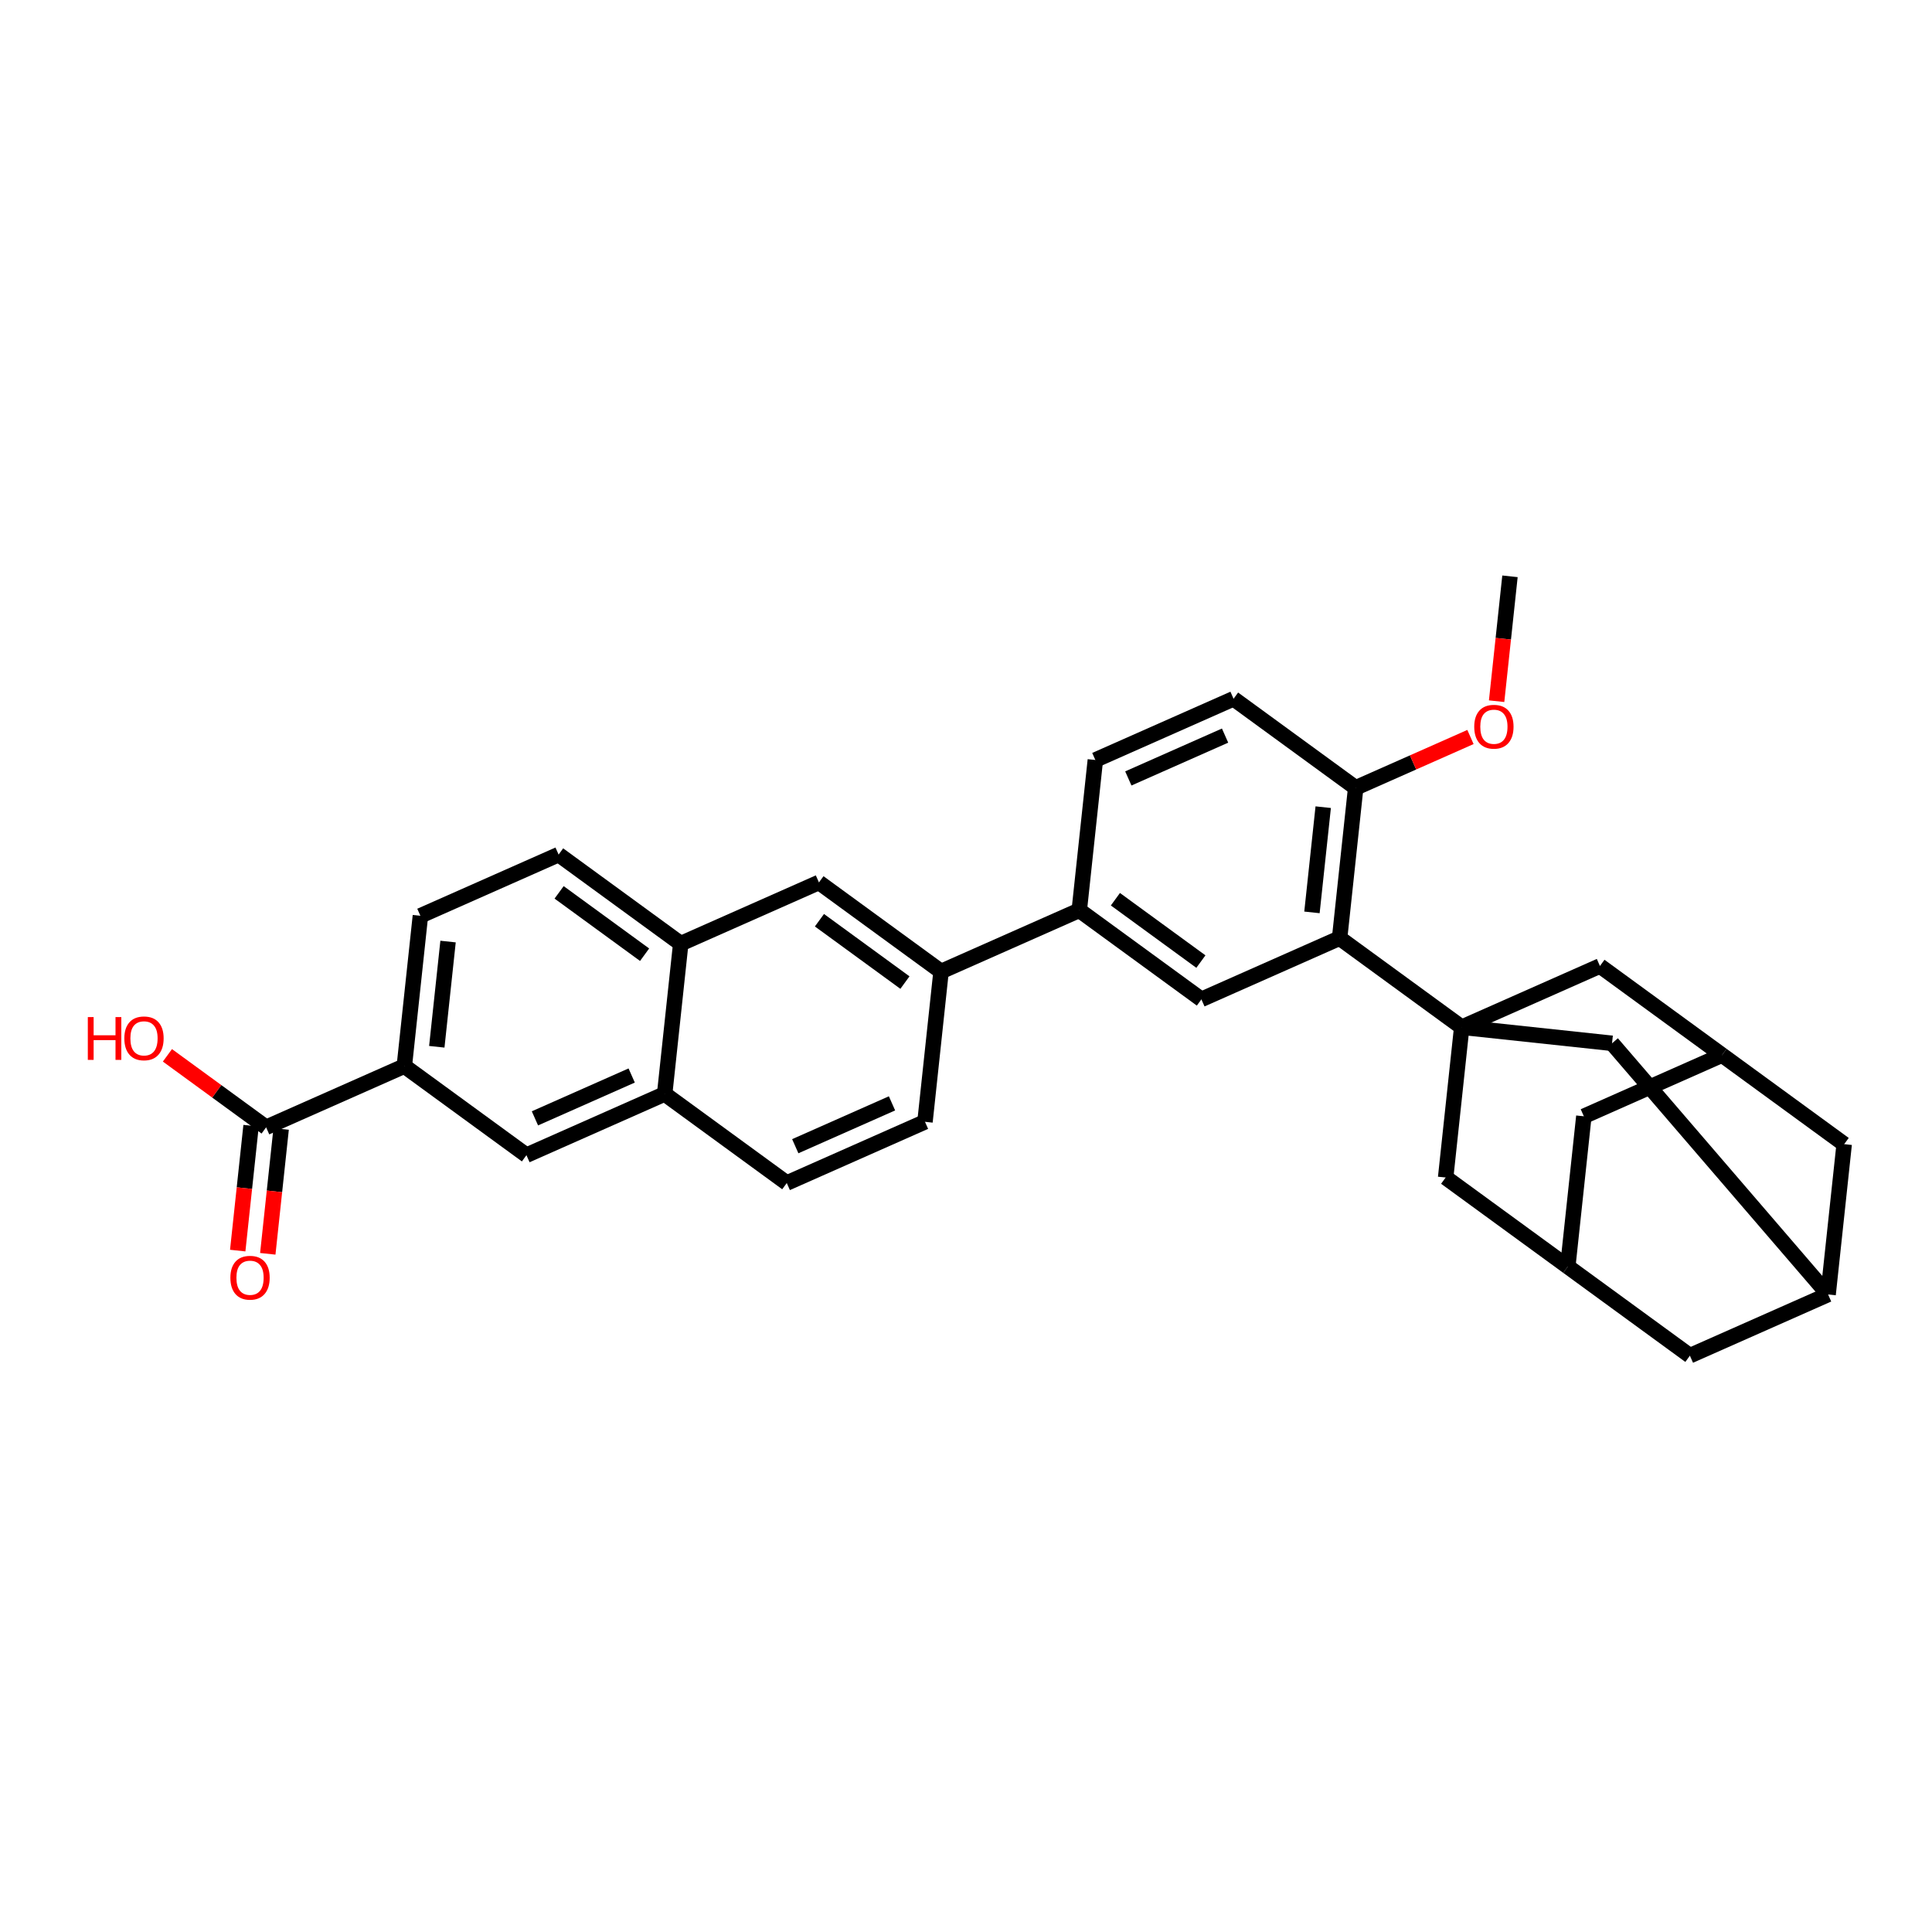 <?xml version='1.0' encoding='iso-8859-1'?>
<svg version='1.1' baseProfile='full'
              xmlns='http://www.w3.org/2000/svg'
                      xmlns:rdkit='http://www.rdkit.org/xml'
                      xmlns:xlink='http://www.w3.org/1999/xlink'
                  xml:space='preserve'
width='250px' height='250px' viewBox='0 0 250 250'>
<!-- END OF HEADER -->
<rect style='opacity:1.0;fill:#FFFFFF;stroke:none' width='250' height='250' x='0' y='0'> </rect>
<path class='bond-0 atom-0 atom-30' d='M 195.39,74.575 L 194.526,82.655' style='fill:none;fill-rule:evenodd;stroke:#000000;stroke-width:2.0px;stroke-linecap:butt;stroke-linejoin:miter;stroke-opacity:1' />
<path class='bond-0 atom-0 atom-30' d='M 194.526,82.655 L 193.661,90.734' style='fill:none;fill-rule:evenodd;stroke:#FF0000;stroke-width:2.0px;stroke-linecap:butt;stroke-linejoin:miter;stroke-opacity:1' />
<path class='bond-1 atom-1 atom-2' d='M 119.692,145.162 L 101.808,153.084' style='fill:none;fill-rule:evenodd;stroke:#000000;stroke-width:2.0px;stroke-linecap:butt;stroke-linejoin:miter;stroke-opacity:1' />
<path class='bond-1 atom-1 atom-2' d='M 115.425,142.774 L 102.907,148.319' style='fill:none;fill-rule:evenodd;stroke:#000000;stroke-width:2.0px;stroke-linecap:butt;stroke-linejoin:miter;stroke-opacity:1' />
<path class='bond-2 atom-1 atom-20' d='M 119.692,145.162 L 121.773,125.713' style='fill:none;fill-rule:evenodd;stroke:#000000;stroke-width:2.0px;stroke-linecap:butt;stroke-linejoin:miter;stroke-opacity:1' />
<path class='bond-3 atom-2 atom-21' d='M 101.808,153.084 L 86.006,141.557' style='fill:none;fill-rule:evenodd;stroke:#000000;stroke-width:2.0px;stroke-linecap:butt;stroke-linejoin:miter;stroke-opacity:1' />
<path class='bond-4 atom-3 atom-4' d='M 72.284,110.582 L 54.4,118.504' style='fill:none;fill-rule:evenodd;stroke:#000000;stroke-width:2.0px;stroke-linecap:butt;stroke-linejoin:miter;stroke-opacity:1' />
<path class='bond-5 atom-3 atom-19' d='M 72.284,110.582 L 88.087,122.108' style='fill:none;fill-rule:evenodd;stroke:#000000;stroke-width:2.0px;stroke-linecap:butt;stroke-linejoin:miter;stroke-opacity:1' />
<path class='bond-5 atom-3 atom-19' d='M 72.349,115.471 L 83.411,123.54' style='fill:none;fill-rule:evenodd;stroke:#000000;stroke-width:2.0px;stroke-linecap:butt;stroke-linejoin:miter;stroke-opacity:1' />
<path class='bond-6 atom-4 atom-23' d='M 54.4,118.504 L 52.319,137.953' style='fill:none;fill-rule:evenodd;stroke:#000000;stroke-width:2.0px;stroke-linecap:butt;stroke-linejoin:miter;stroke-opacity:1' />
<path class='bond-6 atom-4 atom-23' d='M 57.978,121.837 L 56.521,135.452' style='fill:none;fill-rule:evenodd;stroke:#000000;stroke-width:2.0px;stroke-linecap:butt;stroke-linejoin:miter;stroke-opacity:1' />
<path class='bond-7 atom-5 atom-6' d='M 141.738,98.342 L 159.622,90.42' style='fill:none;fill-rule:evenodd;stroke:#000000;stroke-width:2.0px;stroke-linecap:butt;stroke-linejoin:miter;stroke-opacity:1' />
<path class='bond-7 atom-5 atom-6' d='M 146.005,100.73 L 158.524,95.185' style='fill:none;fill-rule:evenodd;stroke:#000000;stroke-width:2.0px;stroke-linecap:butt;stroke-linejoin:miter;stroke-opacity:1' />
<path class='bond-8 atom-5 atom-22' d='M 141.738,98.342 L 139.657,117.791' style='fill:none;fill-rule:evenodd;stroke:#000000;stroke-width:2.0px;stroke-linecap:butt;stroke-linejoin:miter;stroke-opacity:1' />
<path class='bond-9 atom-6 atom-25' d='M 159.622,90.42 L 175.425,101.946' style='fill:none;fill-rule:evenodd;stroke:#000000;stroke-width:2.0px;stroke-linecap:butt;stroke-linejoin:miter;stroke-opacity:1' />
<path class='bond-10 atom-7 atom-16' d='M 204.95,144.449 L 222.834,136.527' style='fill:none;fill-rule:evenodd;stroke:#000000;stroke-width:2.0px;stroke-linecap:butt;stroke-linejoin:miter;stroke-opacity:1' />
<path class='bond-11 atom-7 atom-17' d='M 204.95,144.449 L 202.869,163.898' style='fill:none;fill-rule:evenodd;stroke:#000000;stroke-width:2.0px;stroke-linecap:butt;stroke-linejoin:miter;stroke-opacity:1' />
<path class='bond-12 atom-8 atom-16' d='M 238.636,148.054 L 222.834,136.527' style='fill:none;fill-rule:evenodd;stroke:#000000;stroke-width:2.0px;stroke-linecap:butt;stroke-linejoin:miter;stroke-opacity:1' />
<path class='bond-13 atom-8 atom-18' d='M 238.636,148.054 L 236.555,167.503' style='fill:none;fill-rule:evenodd;stroke:#000000;stroke-width:2.0px;stroke-linecap:butt;stroke-linejoin:miter;stroke-opacity:1' />
<path class='bond-14 atom-9 atom-17' d='M 218.671,175.425 L 202.869,163.898' style='fill:none;fill-rule:evenodd;stroke:#000000;stroke-width:2.0px;stroke-linecap:butt;stroke-linejoin:miter;stroke-opacity:1' />
<path class='bond-15 atom-9 atom-18' d='M 218.671,175.425 L 236.555,167.503' style='fill:none;fill-rule:evenodd;stroke:#000000;stroke-width:2.0px;stroke-linecap:butt;stroke-linejoin:miter;stroke-opacity:1' />
<path class='bond-16 atom-10 atom-19' d='M 105.971,114.186 L 88.087,122.108' style='fill:none;fill-rule:evenodd;stroke:#000000;stroke-width:2.0px;stroke-linecap:butt;stroke-linejoin:miter;stroke-opacity:1' />
<path class='bond-17 atom-10 atom-20' d='M 105.971,114.186 L 121.773,125.713' style='fill:none;fill-rule:evenodd;stroke:#000000;stroke-width:2.0px;stroke-linecap:butt;stroke-linejoin:miter;stroke-opacity:1' />
<path class='bond-17 atom-10 atom-20' d='M 106.036,119.076 L 117.098,127.145' style='fill:none;fill-rule:evenodd;stroke:#000000;stroke-width:2.0px;stroke-linecap:butt;stroke-linejoin:miter;stroke-opacity:1' />
<path class='bond-18 atom-11 atom-21' d='M 68.122,149.48 L 86.006,141.557' style='fill:none;fill-rule:evenodd;stroke:#000000;stroke-width:2.0px;stroke-linecap:butt;stroke-linejoin:miter;stroke-opacity:1' />
<path class='bond-18 atom-11 atom-21' d='M 69.22,144.715 L 81.739,139.169' style='fill:none;fill-rule:evenodd;stroke:#000000;stroke-width:2.0px;stroke-linecap:butt;stroke-linejoin:miter;stroke-opacity:1' />
<path class='bond-19 atom-11 atom-23' d='M 68.122,149.48 L 52.319,137.953' style='fill:none;fill-rule:evenodd;stroke:#000000;stroke-width:2.0px;stroke-linecap:butt;stroke-linejoin:miter;stroke-opacity:1' />
<path class='bond-20 atom-12 atom-22' d='M 155.46,129.318 L 139.657,117.791' style='fill:none;fill-rule:evenodd;stroke:#000000;stroke-width:2.0px;stroke-linecap:butt;stroke-linejoin:miter;stroke-opacity:1' />
<path class='bond-20 atom-12 atom-22' d='M 155.395,124.428 L 144.333,116.359' style='fill:none;fill-rule:evenodd;stroke:#000000;stroke-width:2.0px;stroke-linecap:butt;stroke-linejoin:miter;stroke-opacity:1' />
<path class='bond-21 atom-12 atom-24' d='M 155.46,129.318 L 173.344,121.395' style='fill:none;fill-rule:evenodd;stroke:#000000;stroke-width:2.0px;stroke-linecap:butt;stroke-linejoin:miter;stroke-opacity:1' />
<path class='bond-22 atom-13 atom-16' d='M 207.031,125 L 222.834,136.527' style='fill:none;fill-rule:evenodd;stroke:#000000;stroke-width:2.0px;stroke-linecap:butt;stroke-linejoin:miter;stroke-opacity:1' />
<path class='bond-23 atom-13 atom-27' d='M 207.031,125 L 189.147,132.922' style='fill:none;fill-rule:evenodd;stroke:#000000;stroke-width:2.0px;stroke-linecap:butt;stroke-linejoin:miter;stroke-opacity:1' />
<path class='bond-24 atom-14 atom-17' d='M 187.066,152.371 L 202.869,163.898' style='fill:none;fill-rule:evenodd;stroke:#000000;stroke-width:2.0px;stroke-linecap:butt;stroke-linejoin:miter;stroke-opacity:1' />
<path class='bond-25 atom-14 atom-27' d='M 187.066,152.371 L 189.147,132.922' style='fill:none;fill-rule:evenodd;stroke:#000000;stroke-width:2.0px;stroke-linecap:butt;stroke-linejoin:miter;stroke-opacity:1' />
<path class='bond-26 atom-15 atom-18' d='M 208.596,135.003 L 236.555,167.503' style='fill:none;fill-rule:evenodd;stroke:#000000;stroke-width:2.0px;stroke-linecap:butt;stroke-linejoin:miter;stroke-opacity:1' />
<path class='bond-27 atom-15 atom-27' d='M 208.596,135.003 L 189.147,132.922' style='fill:none;fill-rule:evenodd;stroke:#000000;stroke-width:2.0px;stroke-linecap:butt;stroke-linejoin:miter;stroke-opacity:1' />
<path class='bond-28 atom-19 atom-21' d='M 88.087,122.108 L 86.006,141.557' style='fill:none;fill-rule:evenodd;stroke:#000000;stroke-width:2.0px;stroke-linecap:butt;stroke-linejoin:miter;stroke-opacity:1' />
<path class='bond-29 atom-20 atom-22' d='M 121.773,125.713 L 139.657,117.791' style='fill:none;fill-rule:evenodd;stroke:#000000;stroke-width:2.0px;stroke-linecap:butt;stroke-linejoin:miter;stroke-opacity:1' />
<path class='bond-30 atom-23 atom-26' d='M 52.319,137.953 L 34.435,145.875' style='fill:none;fill-rule:evenodd;stroke:#000000;stroke-width:2.0px;stroke-linecap:butt;stroke-linejoin:miter;stroke-opacity:1' />
<path class='bond-31 atom-24 atom-25' d='M 173.344,121.395 L 175.425,101.946' style='fill:none;fill-rule:evenodd;stroke:#000000;stroke-width:2.0px;stroke-linecap:butt;stroke-linejoin:miter;stroke-opacity:1' />
<path class='bond-31 atom-24 atom-25' d='M 169.766,118.062 L 171.223,104.448' style='fill:none;fill-rule:evenodd;stroke:#000000;stroke-width:2.0px;stroke-linecap:butt;stroke-linejoin:miter;stroke-opacity:1' />
<path class='bond-32 atom-24 atom-27' d='M 173.344,121.395 L 189.147,132.922' style='fill:none;fill-rule:evenodd;stroke:#000000;stroke-width:2.0px;stroke-linecap:butt;stroke-linejoin:miter;stroke-opacity:1' />
<path class='bond-33 atom-25 atom-30' d='M 175.425,101.946 L 182.851,98.657' style='fill:none;fill-rule:evenodd;stroke:#000000;stroke-width:2.0px;stroke-linecap:butt;stroke-linejoin:miter;stroke-opacity:1' />
<path class='bond-33 atom-25 atom-30' d='M 182.851,98.657 L 190.277,95.367' style='fill:none;fill-rule:evenodd;stroke:#FF0000;stroke-width:2.0px;stroke-linecap:butt;stroke-linejoin:miter;stroke-opacity:1' />
<path class='bond-34 atom-26 atom-28' d='M 34.435,145.875 L 28.049,141.217' style='fill:none;fill-rule:evenodd;stroke:#000000;stroke-width:2.0px;stroke-linecap:butt;stroke-linejoin:miter;stroke-opacity:1' />
<path class='bond-34 atom-26 atom-28' d='M 28.049,141.217 L 21.664,136.56' style='fill:none;fill-rule:evenodd;stroke:#FF0000;stroke-width:2.0px;stroke-linecap:butt;stroke-linejoin:miter;stroke-opacity:1' />
<path class='bond-35 atom-26 atom-29' d='M 32.49,145.667 L 31.625,153.746' style='fill:none;fill-rule:evenodd;stroke:#000000;stroke-width:2.0px;stroke-linecap:butt;stroke-linejoin:miter;stroke-opacity:1' />
<path class='bond-35 atom-26 atom-29' d='M 31.625,153.746 L 30.761,161.826' style='fill:none;fill-rule:evenodd;stroke:#FF0000;stroke-width:2.0px;stroke-linecap:butt;stroke-linejoin:miter;stroke-opacity:1' />
<path class='bond-35 atom-26 atom-29' d='M 36.38,146.083 L 35.515,154.163' style='fill:none;fill-rule:evenodd;stroke:#000000;stroke-width:2.0px;stroke-linecap:butt;stroke-linejoin:miter;stroke-opacity:1' />
<path class='bond-35 atom-26 atom-29' d='M 35.515,154.163 L 34.651,162.242' style='fill:none;fill-rule:evenodd;stroke:#FF0000;stroke-width:2.0px;stroke-linecap:butt;stroke-linejoin:miter;stroke-opacity:1' />
<path  class='atom-28' d='M 11.364 131.61
L 12.115 131.61
L 12.115 133.965
L 14.947 133.965
L 14.947 131.61
L 15.698 131.61
L 15.698 137.149
L 14.947 137.149
L 14.947 134.591
L 12.115 134.591
L 12.115 137.149
L 11.364 137.149
L 11.364 131.61
' fill='#FF0000'/>
<path  class='atom-28' d='M 16.089 134.364
Q 16.089 133.034, 16.747 132.291
Q 17.404 131.547, 18.632 131.547
Q 19.86 131.547, 20.518 132.291
Q 21.175 133.034, 21.175 134.364
Q 21.175 135.71, 20.51 136.476
Q 19.845 137.235, 18.632 137.235
Q 17.412 137.235, 16.747 136.476
Q 16.089 135.717, 16.089 134.364
M 18.632 136.609
Q 19.477 136.609, 19.931 136.046
Q 20.393 135.475, 20.393 134.364
Q 20.393 133.276, 19.931 132.729
Q 19.477 132.173, 18.632 132.173
Q 17.787 132.173, 17.326 132.721
Q 16.872 133.269, 16.872 134.364
Q 16.872 135.483, 17.326 136.046
Q 17.787 136.609, 18.632 136.609
' fill='#FF0000'/>
<path  class='atom-29' d='M 29.811 165.34
Q 29.811 164.01, 30.468 163.266
Q 31.125 162.523, 32.354 162.523
Q 33.582 162.523, 34.239 163.266
Q 34.897 164.01, 34.897 165.34
Q 34.897 166.686, 34.232 167.452
Q 33.567 168.211, 32.354 168.211
Q 31.133 168.211, 30.468 167.452
Q 29.811 166.693, 29.811 165.34
M 32.354 167.585
Q 33.199 167.585, 33.653 167.022
Q 34.114 166.451, 34.114 165.34
Q 34.114 164.252, 33.653 163.705
Q 33.199 163.149, 32.354 163.149
Q 31.509 163.149, 31.047 163.697
Q 30.593 164.244, 30.593 165.34
Q 30.593 166.459, 31.047 167.022
Q 31.509 167.585, 32.354 167.585
' fill='#FF0000'/>
<path  class='atom-30' d='M 190.766 94.04
Q 190.766 92.71, 191.423 91.966
Q 192.081 91.223, 193.309 91.223
Q 194.537 91.223, 195.195 91.966
Q 195.852 92.71, 195.852 94.04
Q 195.852 95.385, 195.187 96.152
Q 194.522 96.911, 193.309 96.911
Q 192.089 96.911, 191.423 96.152
Q 190.766 95.393, 190.766 94.04
M 193.309 96.285
Q 194.154 96.285, 194.608 95.722
Q 195.069 95.151, 195.069 94.04
Q 195.069 92.952, 194.608 92.405
Q 194.154 91.849, 193.309 91.849
Q 192.464 91.849, 192.002 92.397
Q 191.549 92.944, 191.549 94.04
Q 191.549 95.159, 192.002 95.722
Q 192.464 96.285, 193.309 96.285
' fill='#FF0000'/>
</svg>
